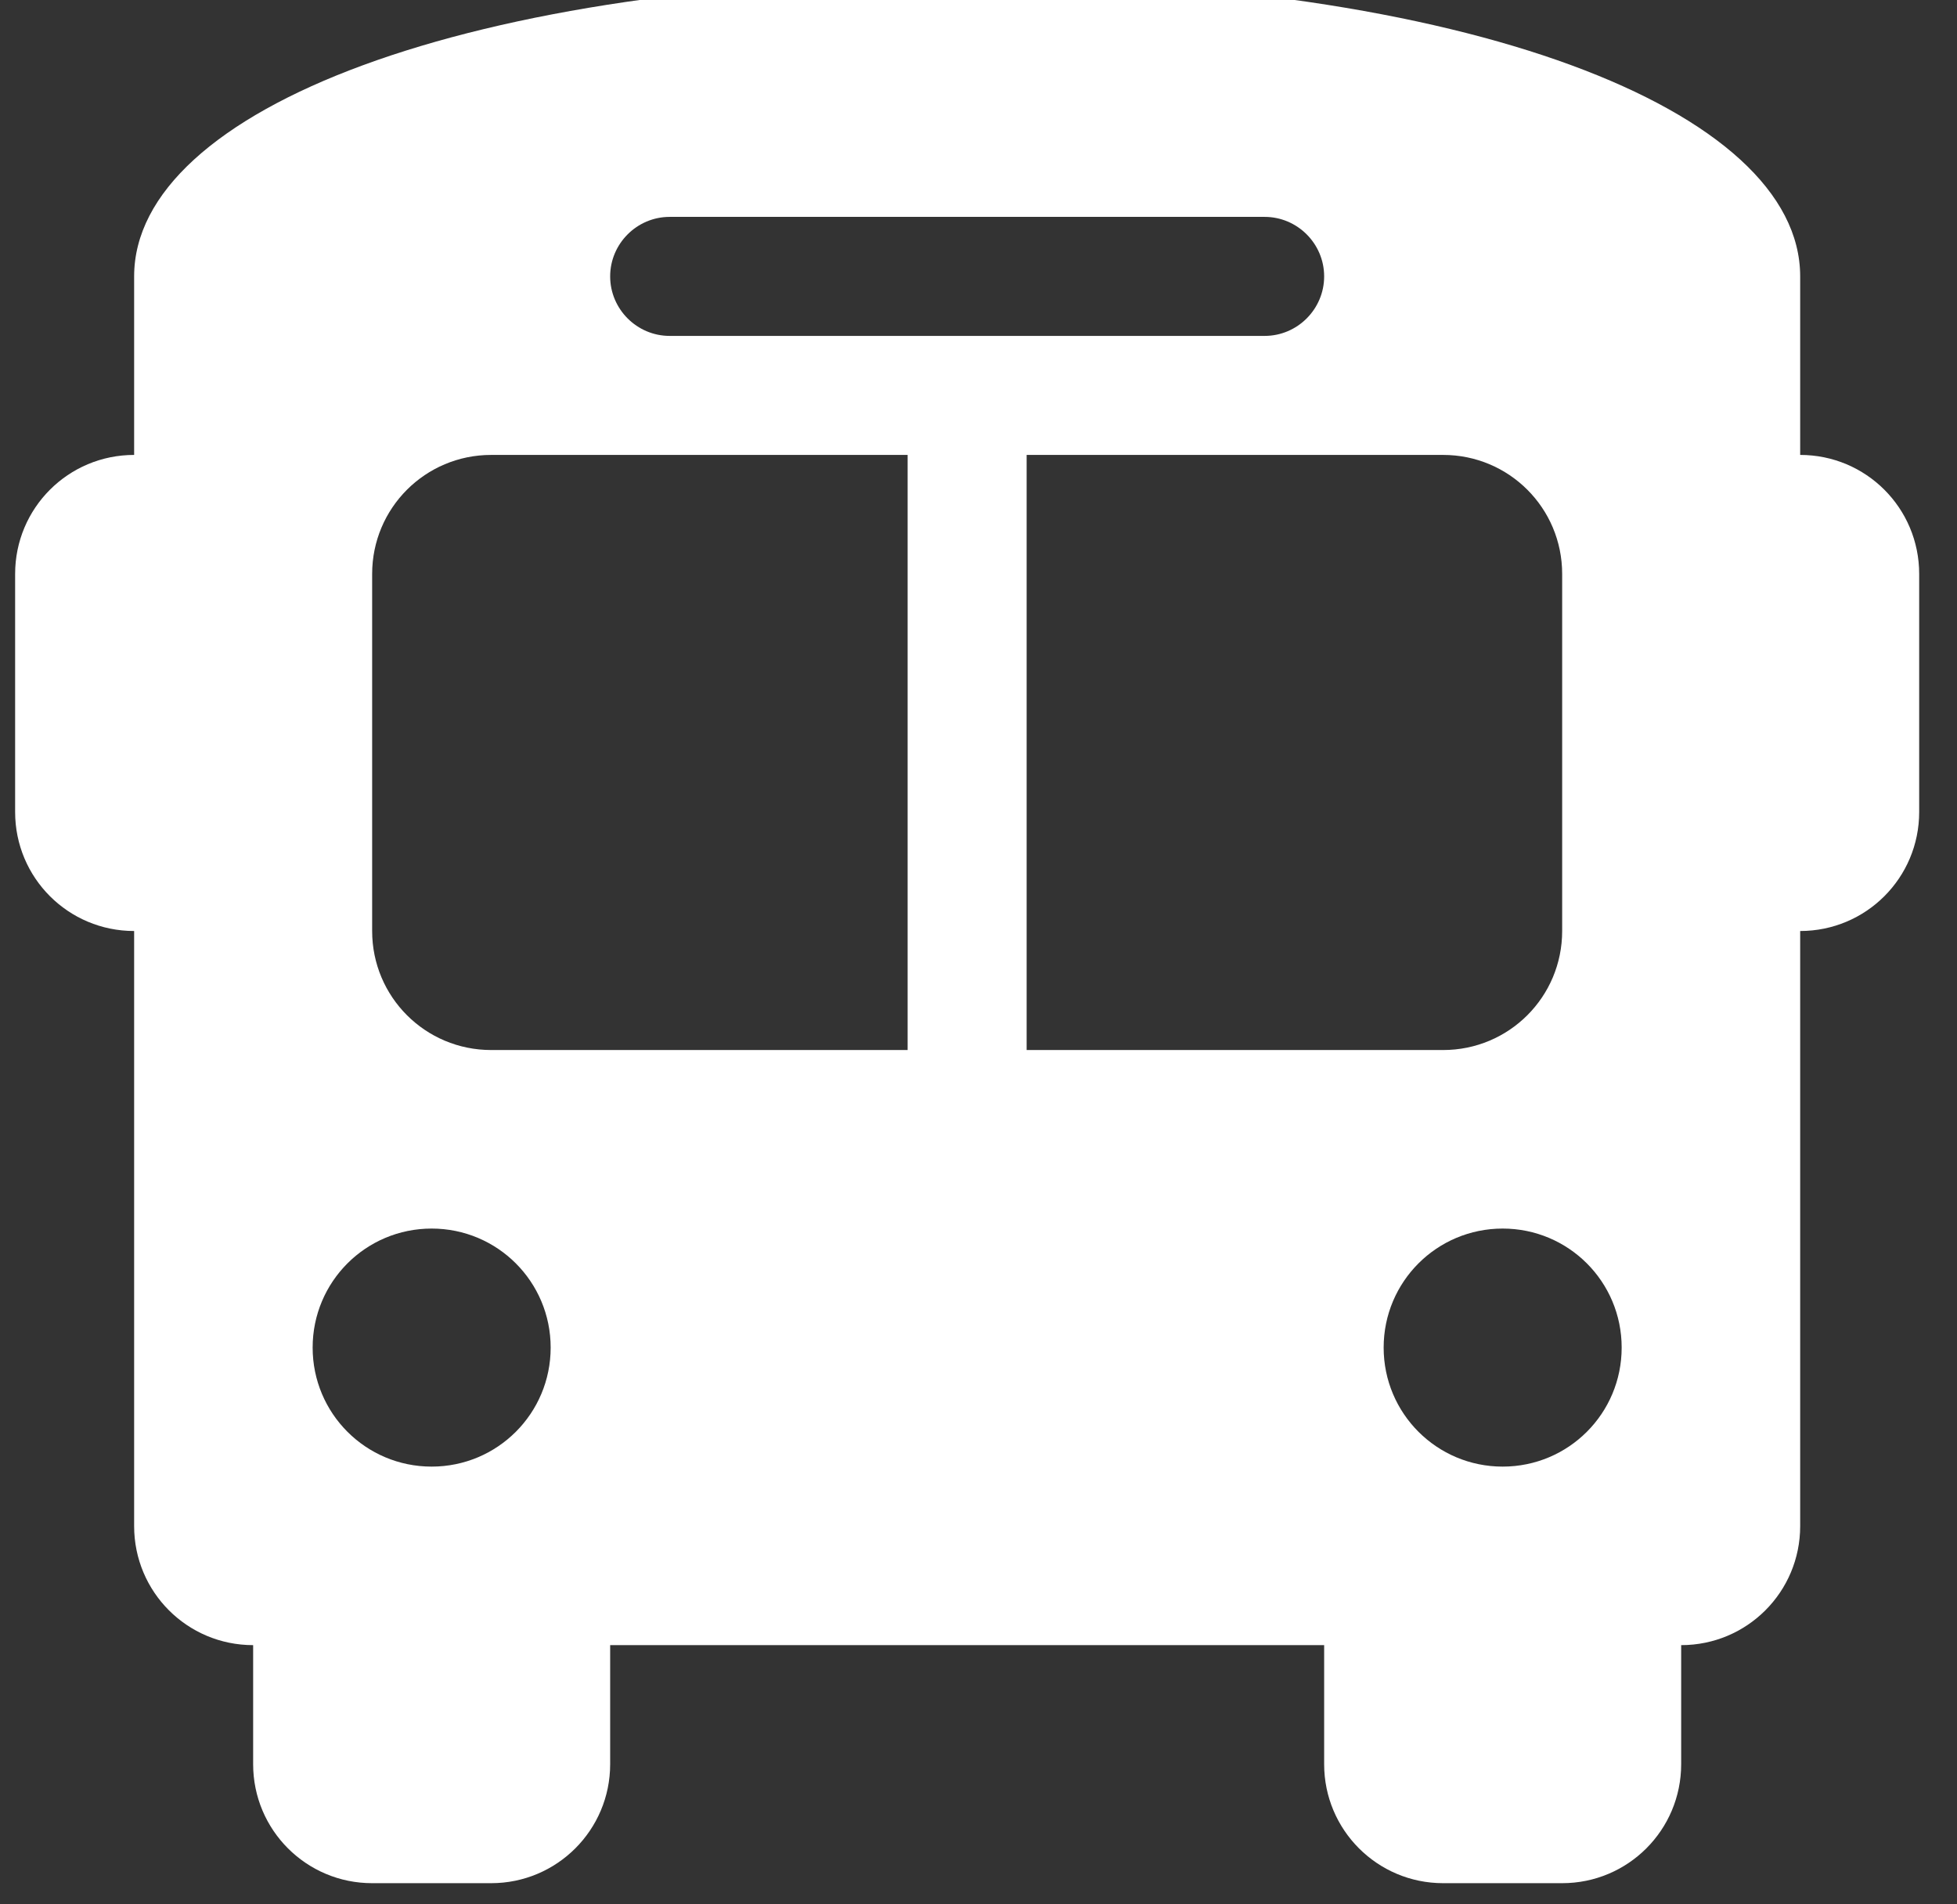 <svg width="37" height="36" viewBox="0 0 37 36" fill="none" xmlns="http://www.w3.org/2000/svg">
<rect x="0" y="0" width="37" height="36" fill="#333333" stroke="none"/>
<path d="M18.285 -0.4C27.735 -0.4 34.035 2.075 34.035 5.225V8.6C35.28 8.6 36.285 9.605 36.285 10.85V15.35C36.285 16.595 35.28 17.6 34.035 17.6V28.85C34.035 30.095 33.03 31.1 31.785 31.1V33.35C31.785 34.594 30.78 35.6 29.535 35.6H27.285C26.041 35.6 25.035 34.594 25.035 33.35V31.1H11.536V33.35C11.536 34.594 10.53 35.6 9.286 35.6H7.036C5.791 35.6 4.786 34.594 4.786 33.35V31.1C3.541 31.1 2.536 30.095 2.536 28.85V17.6C1.291 17.6 0.286 16.595 0.286 15.35V10.85C0.286 9.605 1.291 8.6 2.536 8.6V5.225C2.536 2.075 8.836 -0.4 18.285 -0.4ZM7.036 10.85V17.6C7.036 18.845 8.041 19.85 9.286 19.85H17.16V8.6H9.286C8.041 8.6 7.036 9.605 7.036 10.85ZM19.41 19.85H27.285C28.53 19.85 29.535 18.845 29.535 17.6V10.85C29.535 9.605 28.53 8.6 27.285 8.6H19.41V19.85ZM8.161 27.725C9.405 27.725 10.411 26.72 10.411 25.475C10.411 24.23 9.405 23.225 8.161 23.225C6.916 23.225 5.911 24.23 5.911 25.475C5.911 26.72 6.916 27.725 8.161 27.725ZM28.41 27.725C29.655 27.725 30.66 26.72 30.66 25.475C30.66 24.23 29.655 23.225 28.41 23.225C27.166 23.225 26.16 24.23 26.16 25.475C26.16 26.72 27.166 27.725 28.41 27.725ZM25.035 5.225C25.035 4.606 24.529 4.1 23.91 4.1H12.661C12.042 4.1 11.536 4.606 11.536 5.225C11.536 5.844 12.042 6.35 12.661 6.35H23.91C24.529 6.35 25.035 5.844 25.035 5.225Z" fill="white"/>
</svg>
